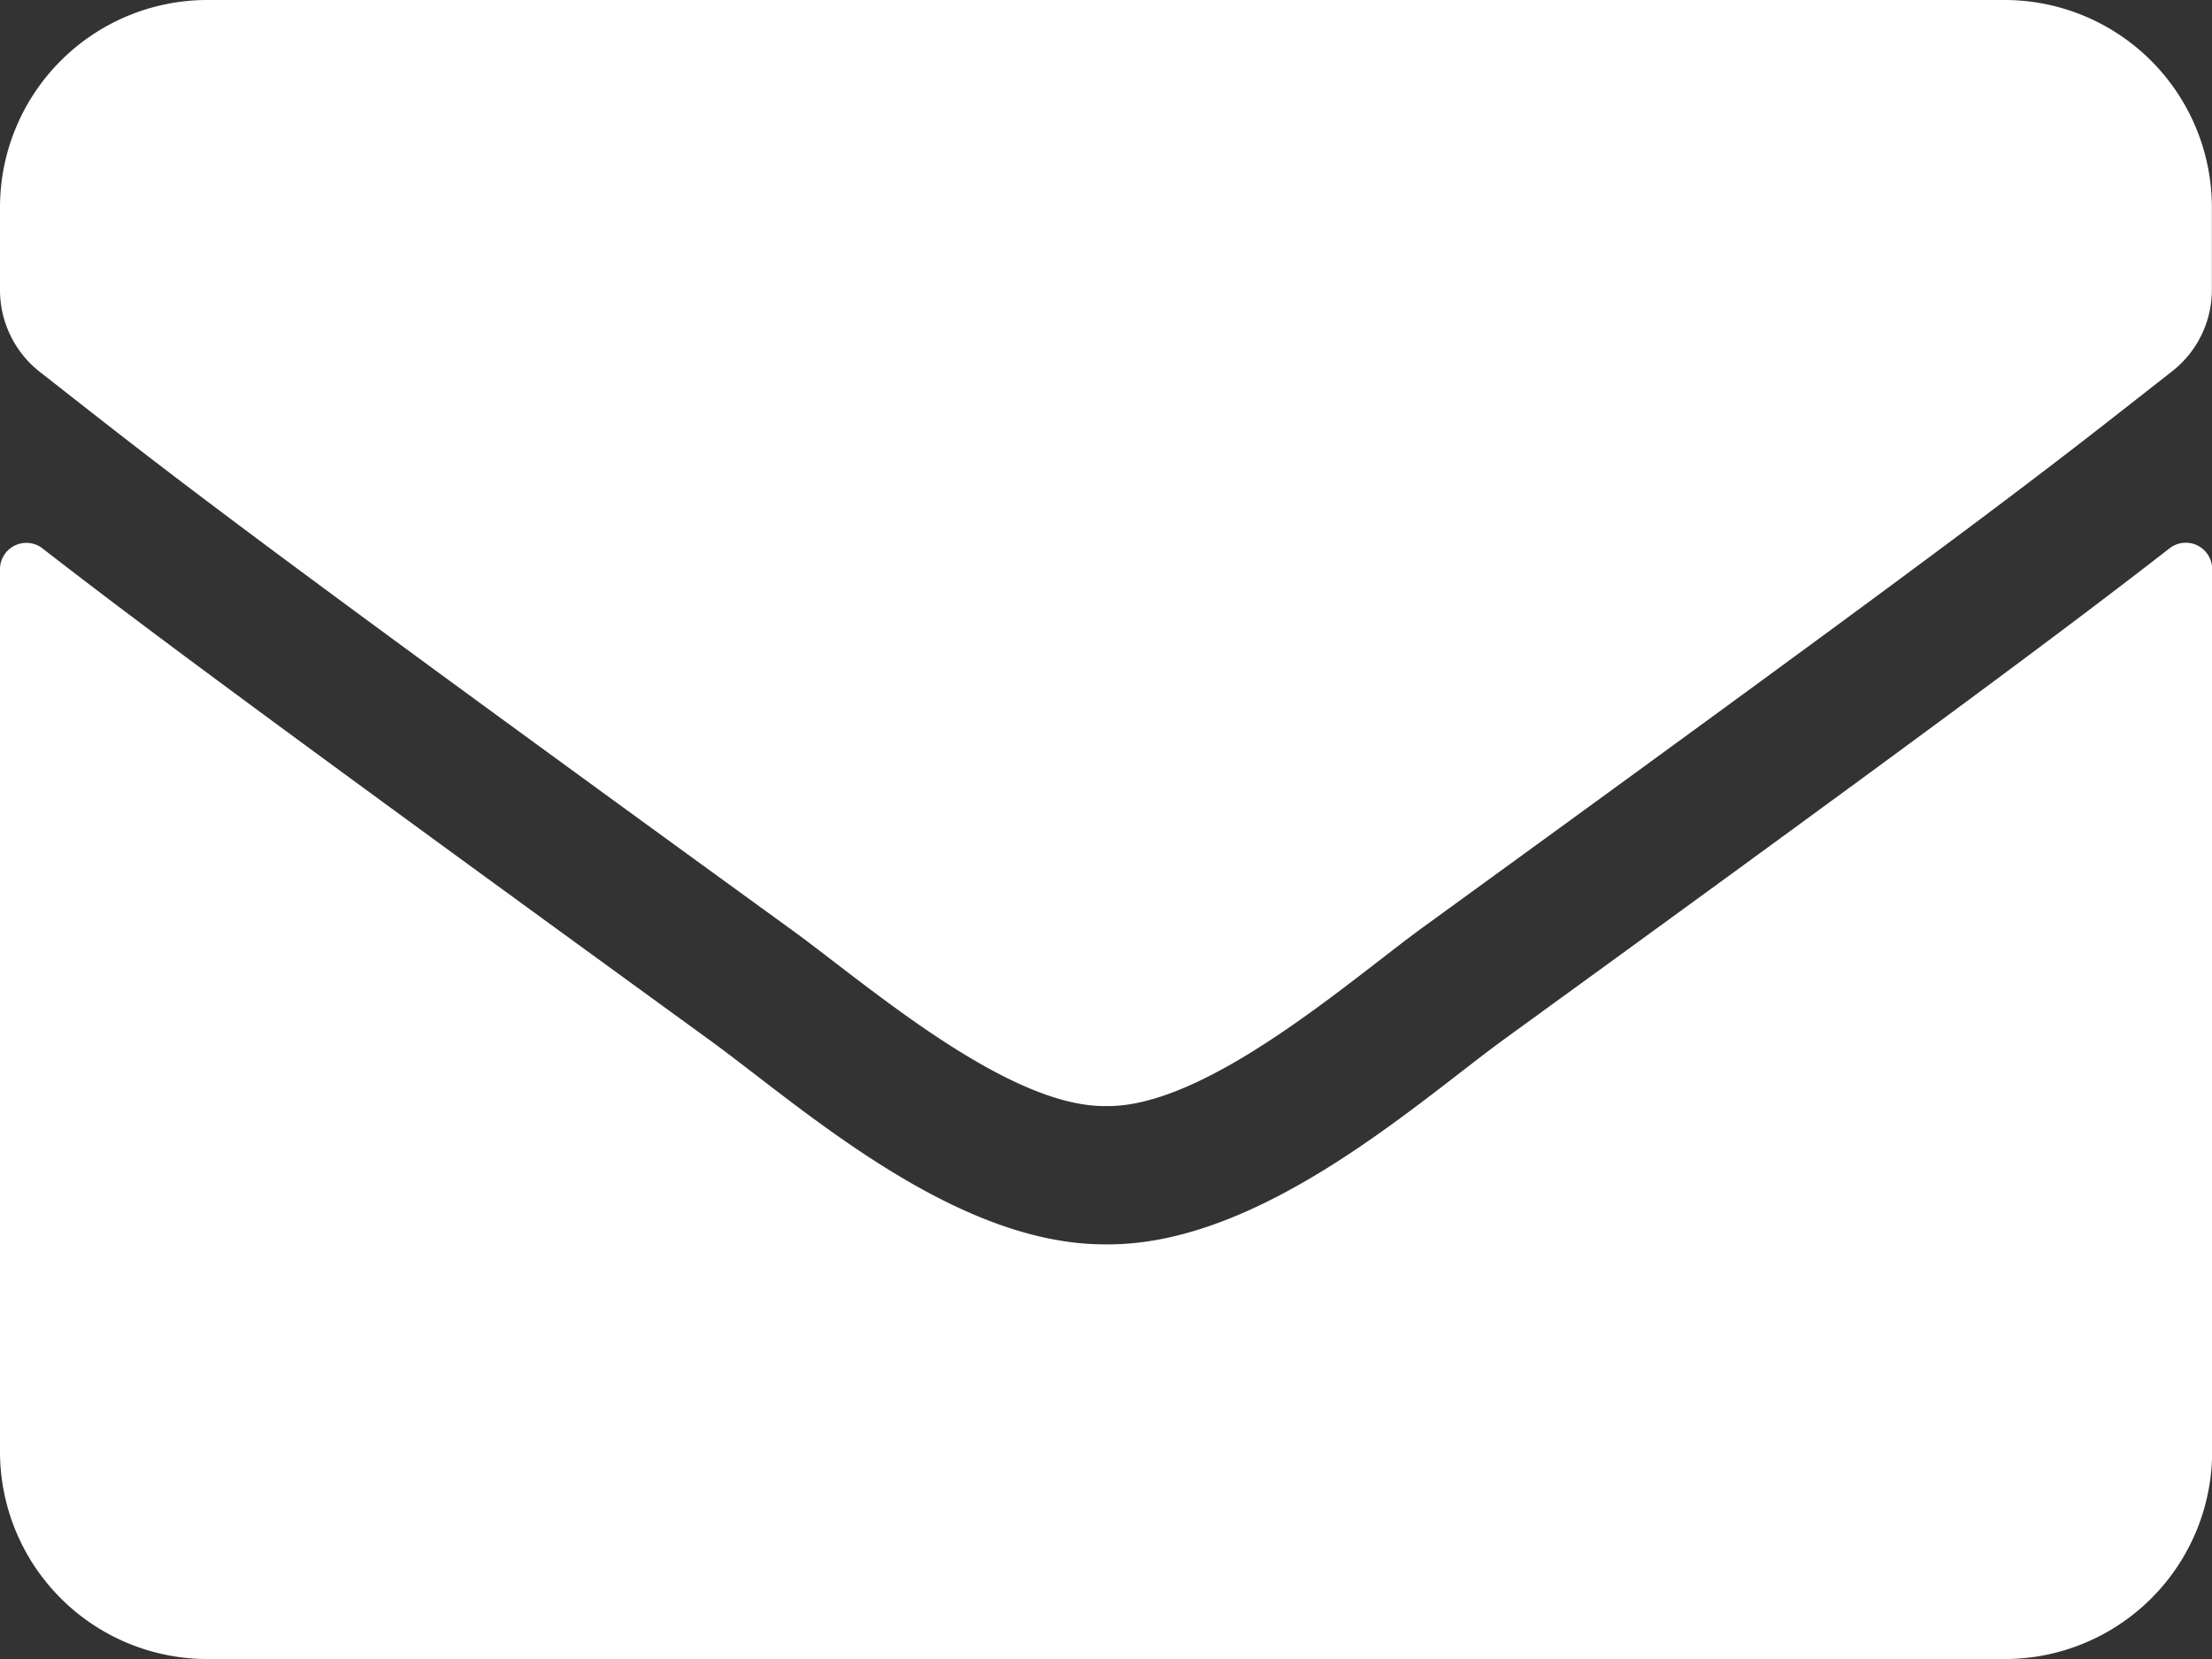 <svg xmlns="http://www.w3.org/2000/svg" width="16.777" height="12.583" viewBox="0 0 16.777 12.583">
  <rect x="0" y="0" width="16.777" height="12.583" fill="#333333" stroke="none"/>
  <path id="envelope-solid" d="M16.46,68.155a.2.2,0,0,1,.318.154v6.7A1.573,1.573,0,0,1,15.2,76.583H1.573A1.573,1.573,0,0,1,0,75.01v-6.7a.2.2,0,0,1,.318-.154c.734.57,1.707,1.294,5.05,3.722.691.5,1.858,1.566,3.021,1.56,1.17.01,2.359-1.075,3.025-1.56C14.756,69.453,15.726,68.725,16.46,68.155ZM8.389,72.389c.76.013,1.855-.957,2.405-1.357,4.348-3.156,4.679-3.431,5.682-4.217a.784.784,0,0,0,.3-.619v-.623A1.573,1.573,0,0,0,15.2,64H1.573A1.573,1.573,0,0,0,0,65.573V66.2a.789.789,0,0,0,.3.619c1,.783,1.334,1.062,5.682,4.217C6.534,71.432,7.628,72.4,8.389,72.389Z" transform="translate(0 -64)" fill="#fff"/>
</svg>
